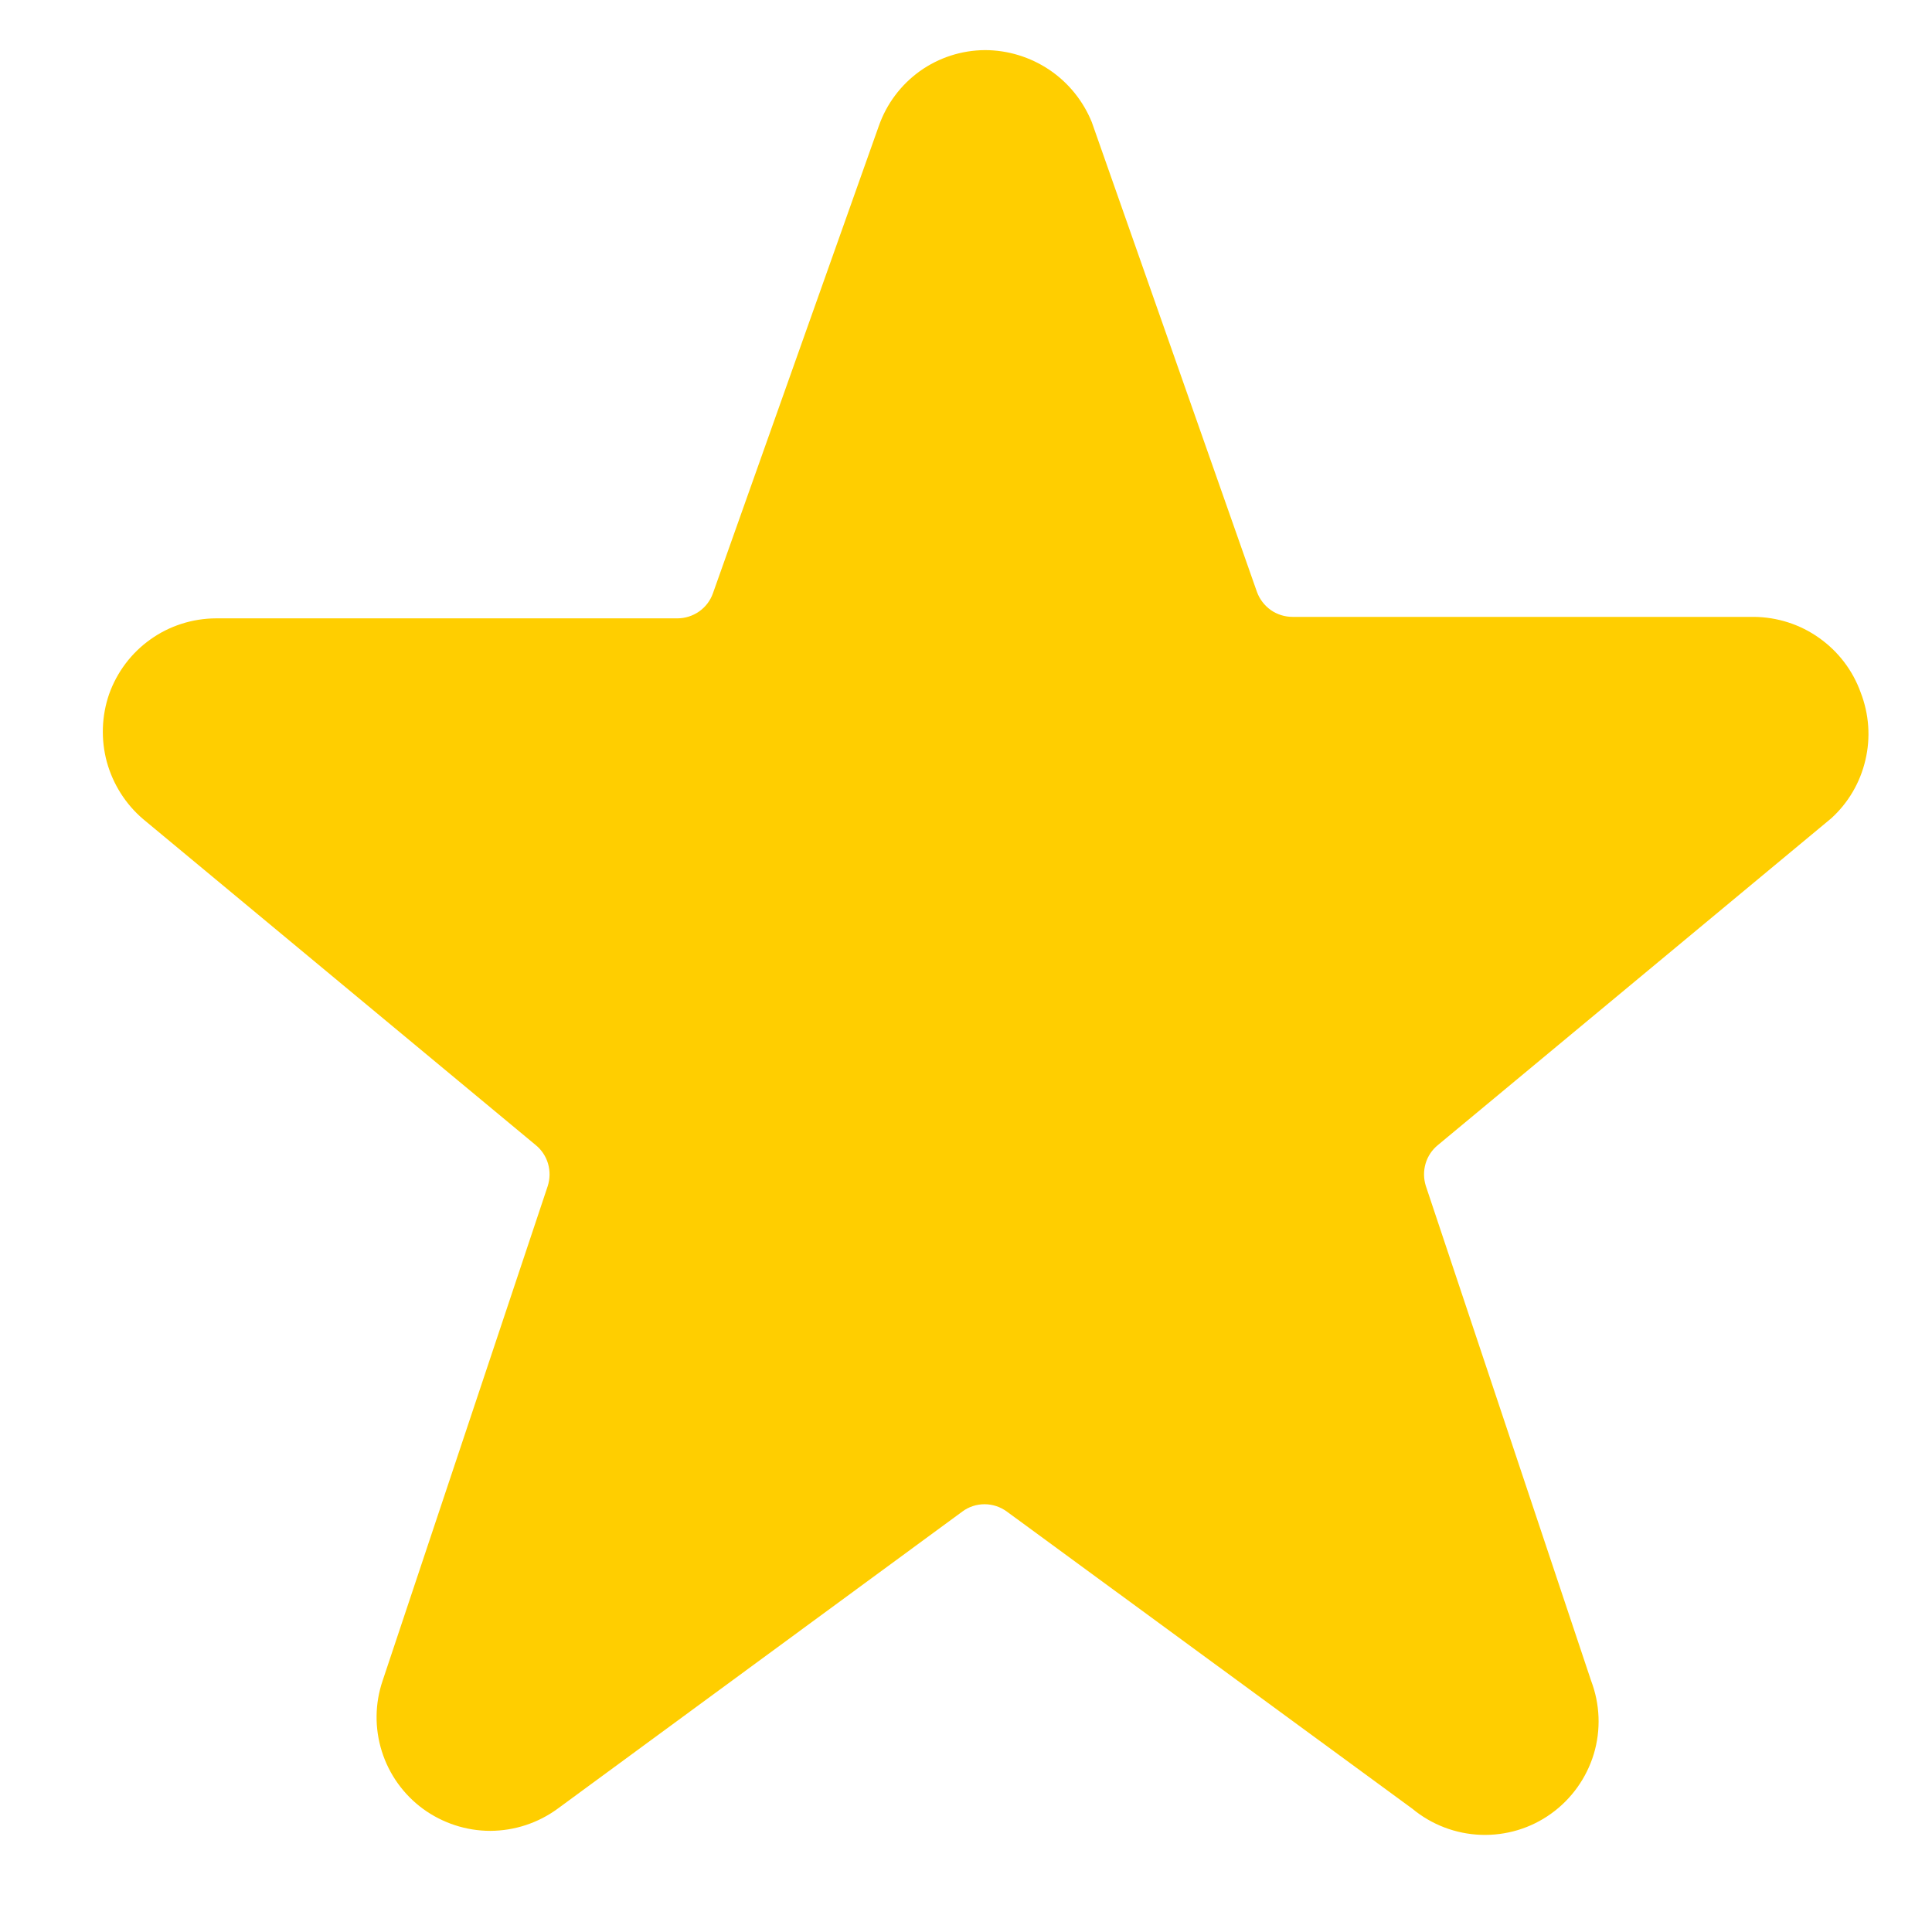 <svg width="17" height="17" viewBox="0 0 17 17" fill="none" xmlns="http://www.w3.org/2000/svg">
<g clip-path="url(#clip0_2876_13465)">
<path d="M16.373 6.095C16.304 5.901 16.176 5.733 16.008 5.614C15.84 5.494 15.639 5.43 15.433 5.428H11.373C11.305 5.428 11.238 5.407 11.182 5.368C11.126 5.328 11.083 5.272 11.06 5.208L9.607 1.075C9.531 0.888 9.401 0.727 9.233 0.614C9.066 0.502 8.868 0.441 8.667 0.441C8.461 0.442 8.261 0.507 8.094 0.626C7.927 0.746 7.801 0.914 7.733 1.108L6.273 5.221C6.25 5.286 6.207 5.342 6.151 5.381C6.095 5.42 6.028 5.441 5.96 5.441H1.9C1.694 5.442 1.492 5.506 1.324 5.626C1.156 5.745 1.029 5.914 0.96 6.108C0.894 6.3 0.887 6.508 0.94 6.704C0.994 6.9 1.105 7.076 1.26 7.208L4.713 10.075C4.765 10.117 4.803 10.174 4.822 10.238C4.841 10.303 4.84 10.371 4.82 10.435L3.367 14.788C3.298 14.99 3.296 15.208 3.36 15.411C3.424 15.614 3.551 15.791 3.723 15.917C3.895 16.042 4.102 16.11 4.315 16.11C4.528 16.109 4.735 16.041 4.907 15.915L8.467 13.301C8.523 13.259 8.592 13.236 8.663 13.236C8.734 13.236 8.803 13.259 8.86 13.301L12.427 15.915C12.597 16.056 12.809 16.137 13.03 16.145C13.251 16.153 13.469 16.088 13.648 15.959C13.828 15.83 13.96 15.645 14.024 15.434C14.088 15.222 14.079 14.995 14 14.788L12.546 10.435C12.526 10.371 12.525 10.303 12.544 10.238C12.563 10.174 12.601 10.117 12.653 10.075L16.113 7.201C16.263 7.065 16.368 6.886 16.414 6.688C16.461 6.491 16.446 6.284 16.373 6.095Z" fill="#FFCE00"/>
</g>
<defs>
<clipPath id="clip0_2876_13465">
<rect width="16" height="16" fill="white" transform="translate(0.667 0.275)"/>
</clipPath>
</defs>
</svg>

